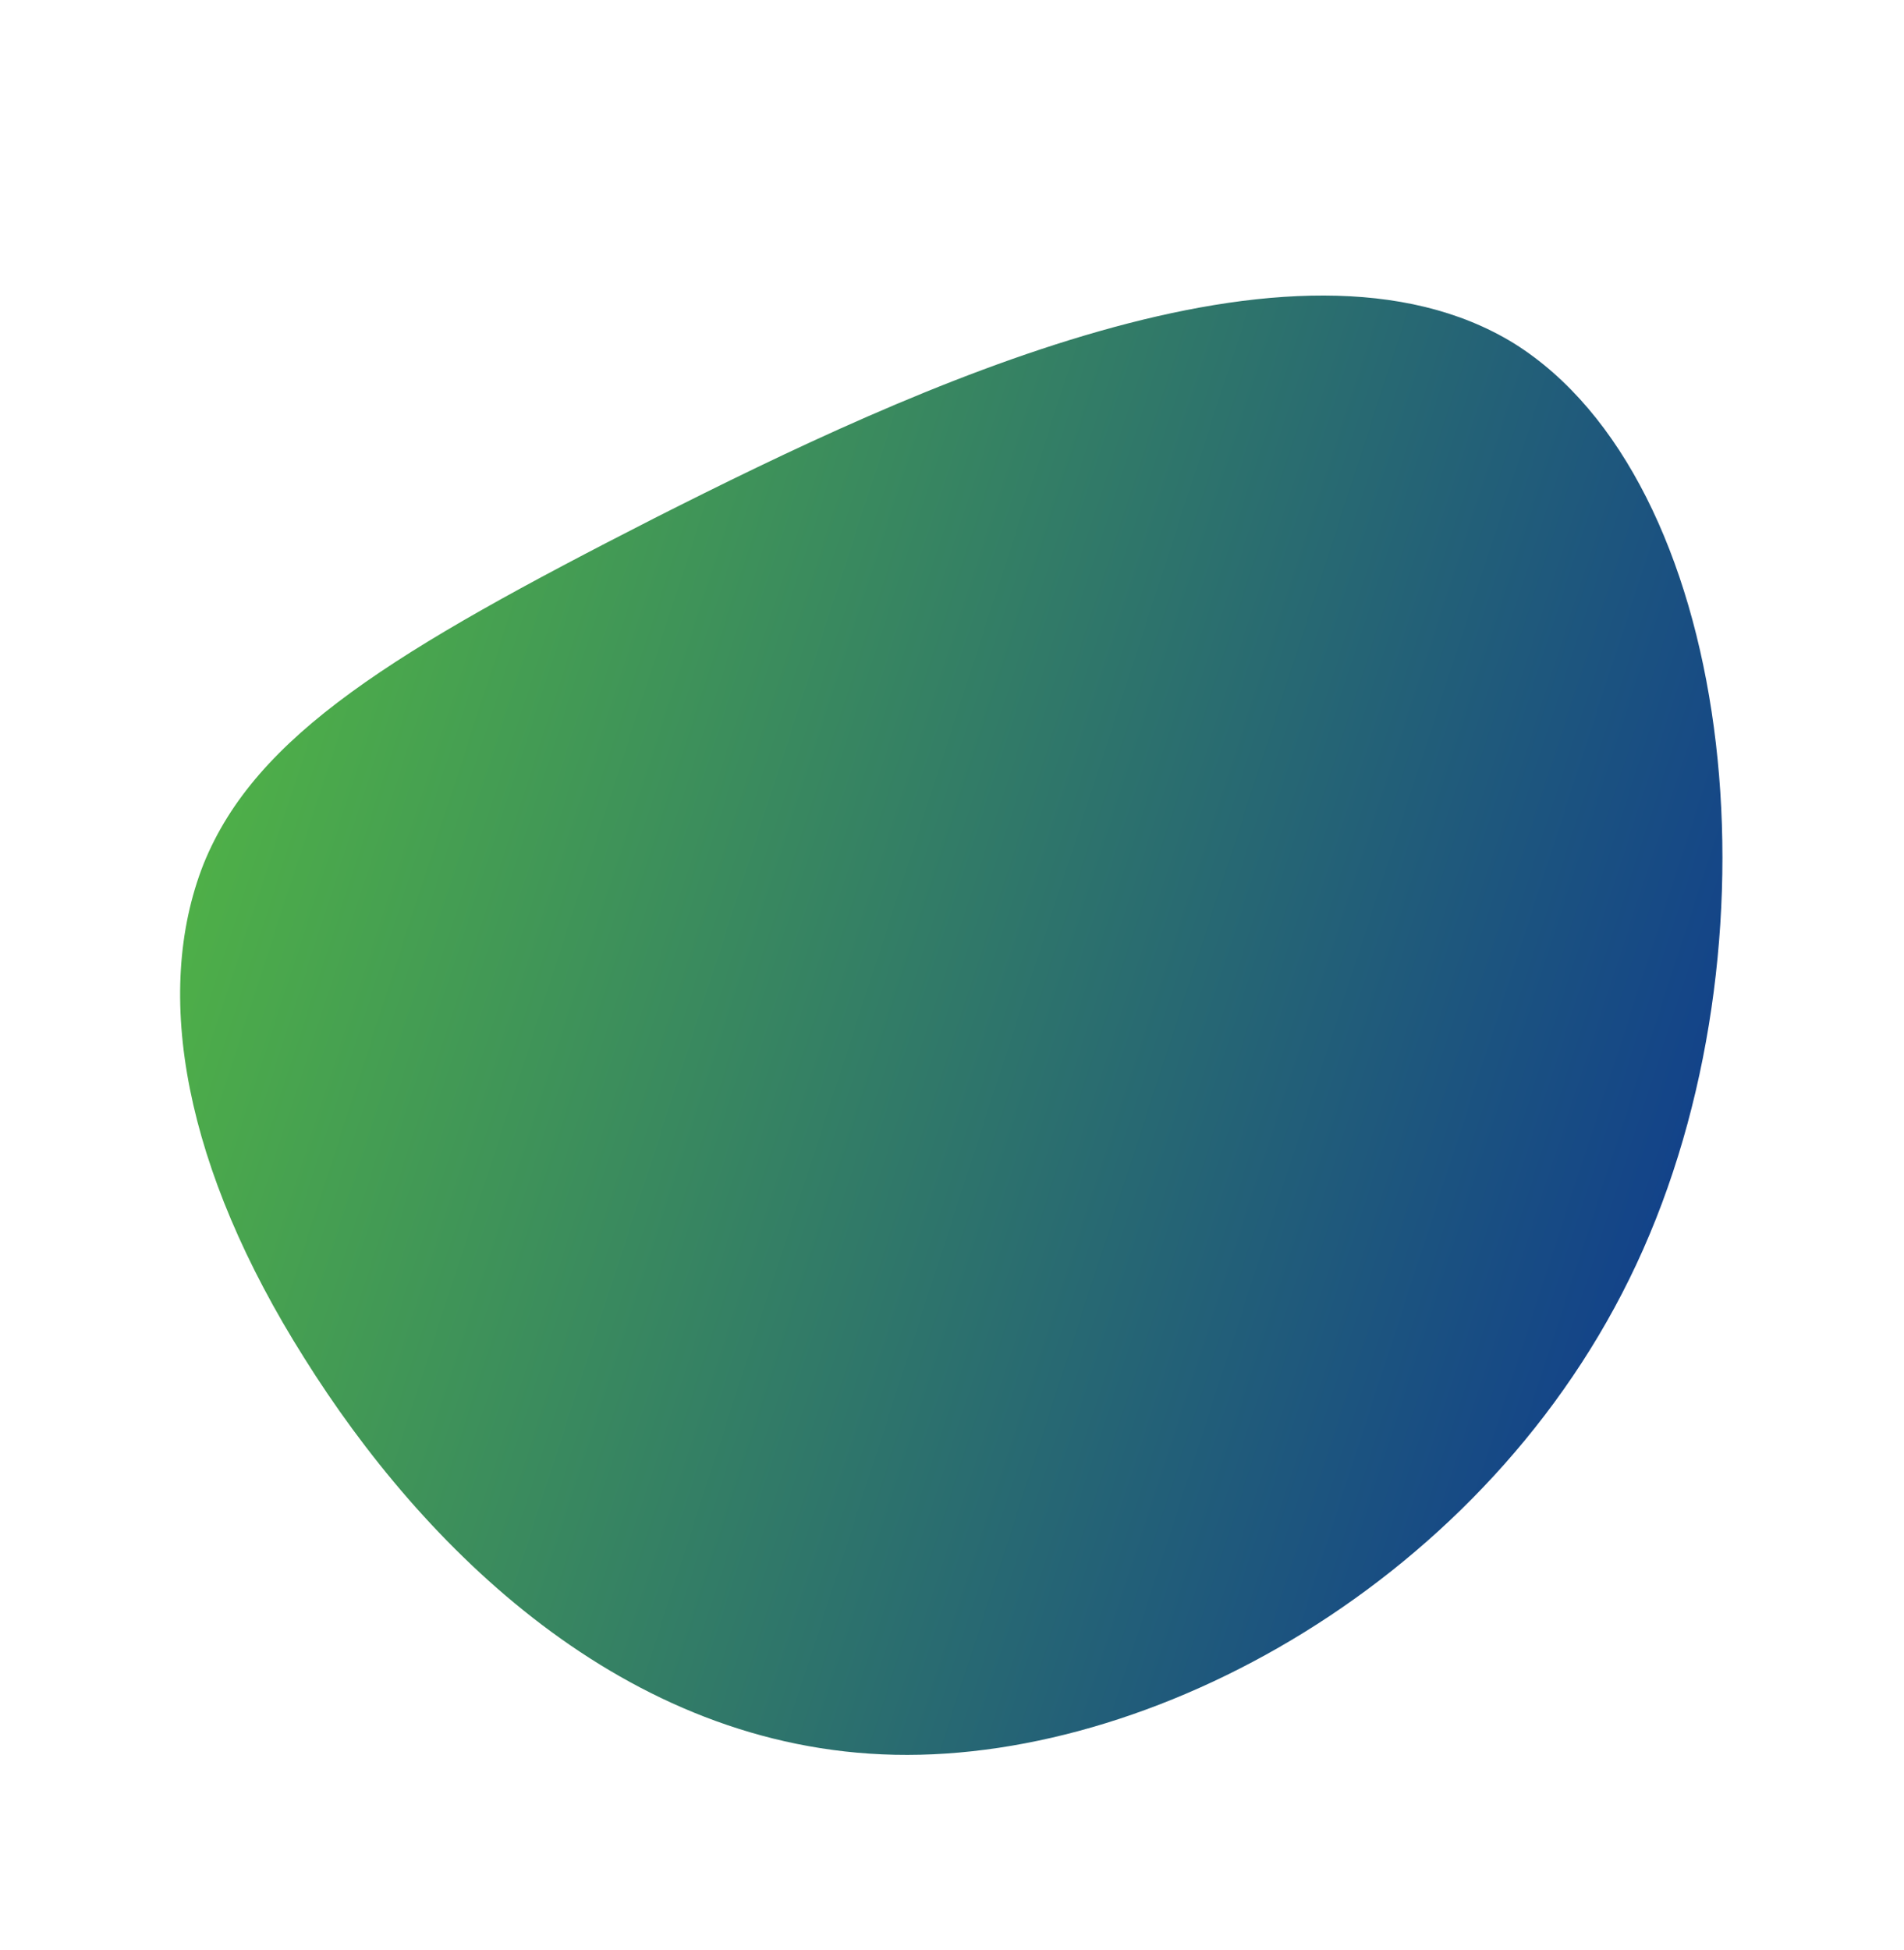 <svg xmlns="http://www.w3.org/2000/svg" xmlns:xlink="http://www.w3.org/1999/xlink" id="Layer_1" x="0px" y="0px" viewBox="0 0 429.2 439.5" style="enable-background:new 0 0 429.2 439.5;" xml:space="preserve"><style type="text/css">	.st0{fill:url(#SVGID_1_);}</style><linearGradient id="SVGID_1_" gradientUnits="userSpaceOnUse" x1="374.667" y1="271.782" x2="54.501" y2="167.754">	<stop offset="0" style="stop-color:#134389"></stop>	<stop offset="1" style="stop-color:#4EAF48"></stop></linearGradient><path class="st0" d="M341.3,77.4C292,47.1,206,87.2,147.5,116.8c-58.6,29.9-89.8,48.8-101.6,77.9c-11.6,29.4-4.2,68.8,22.7,111.4 c26.6,42.5,72,88.1,133.1,89.4c60.8,1.3,136.8-41.8,168.7-113.9C402.5,209.2,390.5,108.2,341.3,77.4z"></path></svg>